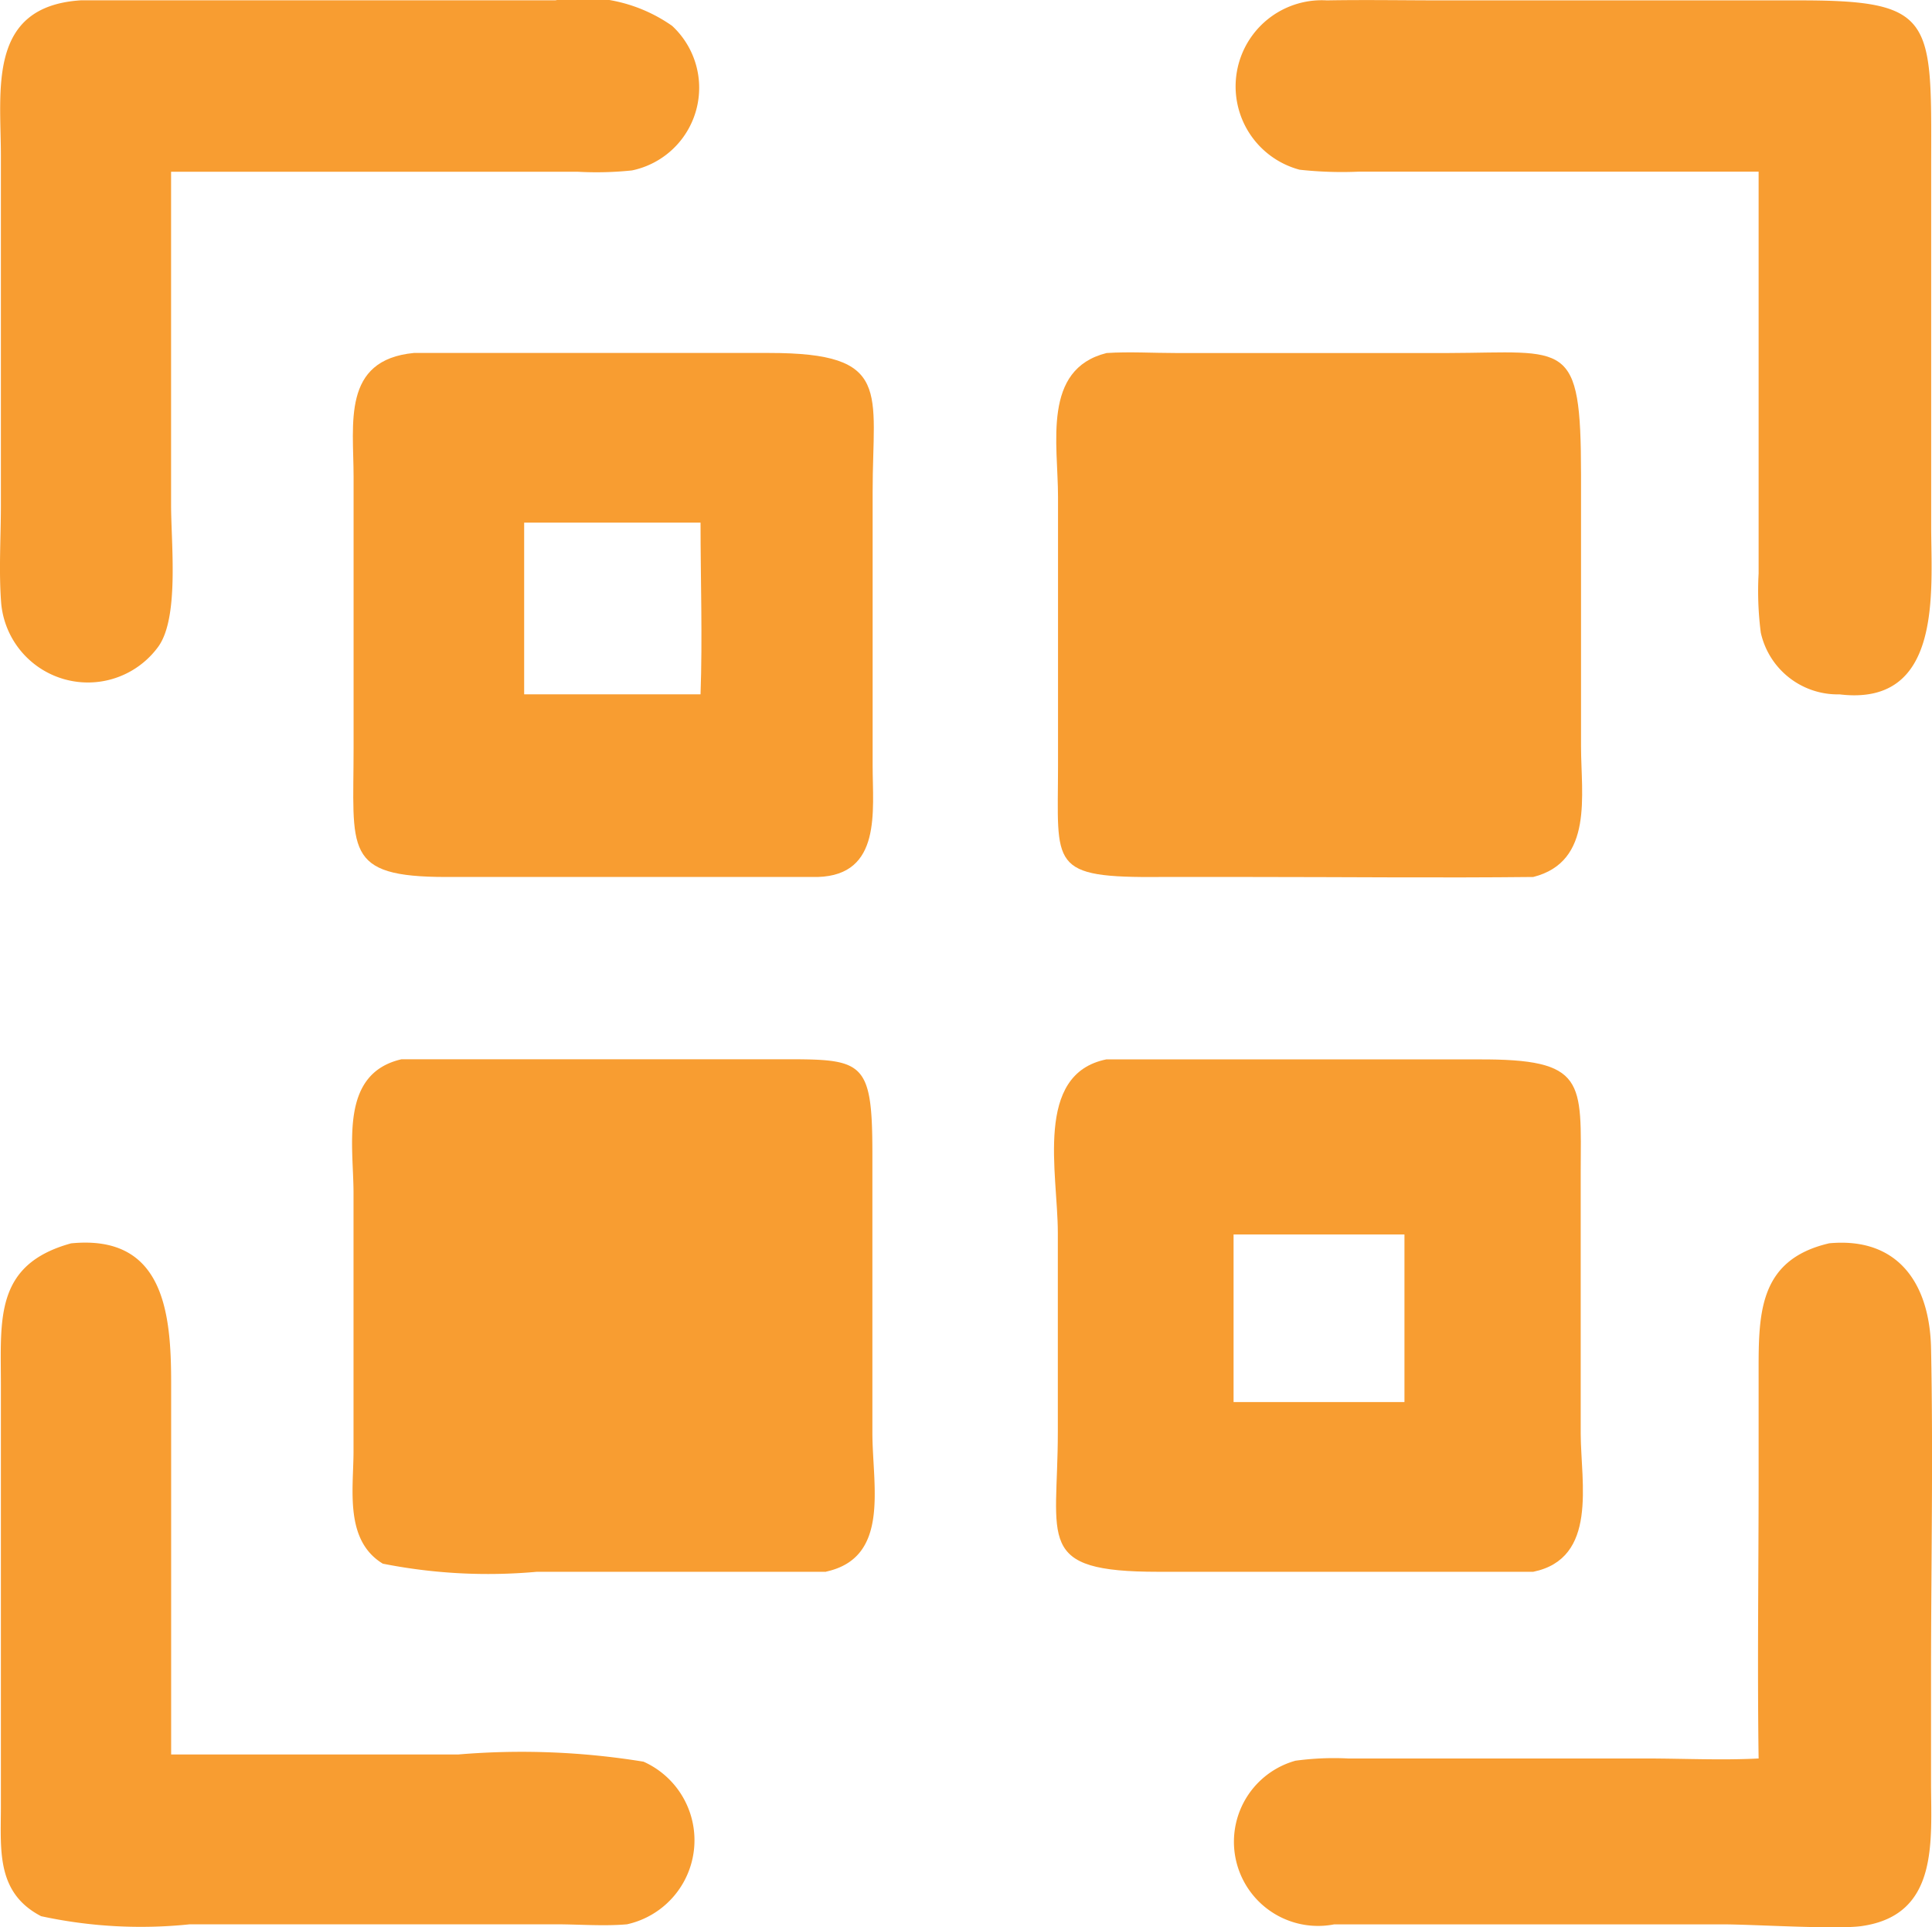 <svg xmlns="http://www.w3.org/2000/svg" width="30.265" height="30.186" viewBox="0 0 30.265 30.186">
  <g id="グループ_82144" data-name="グループ 82144" transform="translate(-0.011 0.005)">
    <path id="パス_7507" data-name="パス 7507" d="M2.691,3.691V7.9c0,.619.132,1.788-.21,2.236A1.364,1.364,0,0,1,.03,9.447C-.01,8.942.025,8.412.025,7.9V2.425C.022,1.38-.182.094,1.277,0H8.711a2.423,2.423,0,0,1,1.829.4,1.322,1.322,0,0,1-.628,2.264,5.337,5.337,0,0,1-.85.021H2.691V3.69Z" transform="translate(0 0)" fill="#f89d31"/>
    <path id="パス_7508" data-name="パス 7508" d="M1264.791,2.776h-6.253a6.087,6.087,0,0,1-.939-.03,1.35,1.35,0,0,1,.428-2.652c.609-.011,1.22,0,1.829,0h5.509c2.176-.007,2.133.272,2.128,2.523V8.327c0,1.011.189,2.832-1.436,2.636a1.234,1.234,0,0,1-1.233-.967,5.084,5.084,0,0,1-.034-.928V2.776Z" transform="translate(-1237.23 -0.093)" fill="#f89d31"/>
    <path id="パス_7509" data-name="パス 7509" d="M366.123,367.146l-5.82,0c-1.627,0-1.451-.424-1.452-2.024v-4.242c0-.839-.186-1.832.945-1.941h5.569c1.932,0,1.616.6,1.617,2.177v4.291C366.982,366.112,367.127,367.116,366.123,367.146Zm-4.6-5.55v2.689h2.763c.032-.891,0-1.8,0-2.689Z" transform="translate(-353.301 -353.416)" fill="#f89d31"/>
    <path id="パス_7510" data-name="パス 7510" d="M1081.56,366.453c-1.472.016-2.947,0-4.42,0l-1.4,0c-1.783.016-1.626-.167-1.625-1.736V360.5c0-.834-.252-2,.761-2.253.357-.023.727,0,1.086,0l4.267,0c1.863-.006,2.078-.237,2.079,1.908v4.258c0,.751.2,1.8-.748,2.04Z" transform="translate(-1057.53 -352.723)" fill="#f89d31"/>
    <path id="パス_7511" data-name="パス 7511" d="M365.483,1085.2h-4.533a8.476,8.476,0,0,1-2.413-.127c-.6-.365-.461-1.157-.459-1.751v-4.049c0-.759-.227-1.874.751-2.1h5.8c1.419,0,1.577-.049,1.577,1.477v4.37c0,.835.284,1.959-.727,2.178Z" transform="translate(-352.529 -1060.588)" fill="#f89d31"/>
    <path id="パス_7512" data-name="パス 7512" d="M1079.785,1085.217h-5.874c-1.941,0-1.573-.487-1.573-2.189l0-3.121c0-.932-.377-2.484.759-2.715h5.821c1.706-.008,1.616.338,1.611,1.775l0,4.092C1080.533,1083.828,1080.8,1085.009,1079.785,1085.217Zm-4.694-5.283v2.625h2.677v-2.625Z" transform="translate(-1055.756 -1060.605)" fill="#f89d31"/>
    <path id="パス_7513" data-name="パス 7513" d="M10.5,1274.09c-.361.032-.751,0-1.115,0H3.652a7.389,7.389,0,0,1-2.33-.127c-.7-.364-.632-1.026-.63-1.7v-6.613c0-1.033-.106-1.893,1.1-2.225,1.456-.143,1.567,1.092,1.567,2.185v5.82h4.5a11.872,11.872,0,0,1,2.9.113A1.348,1.348,0,0,1,10.5,1274.09Z" transform="translate(-0.667 -1243.957)" fill="#f89d31"/>
    <path id="パス_7514" data-name="パス 7514" d="M1264.284,1271.652c-.021-1.465,0-2.933,0-4.4V1265.7c0-.965-.036-1.854,1.107-2.119,1.091-.1,1.573.647,1.594,1.642.035,1.7,0,3.41,0,5.113v1.687c0,.921.128,2.08-1.088,2.252-.4.056-1.694-.027-2.169-.027h-6.093a1.318,1.318,0,0,1-.607-2.563,4.465,4.465,0,0,1,.83-.035h4.665c.582,0,1.179.03,1.759,0Z" transform="translate(-1236.724 -1244.114)" fill="#f89d31"/>
  </g>
</svg>
